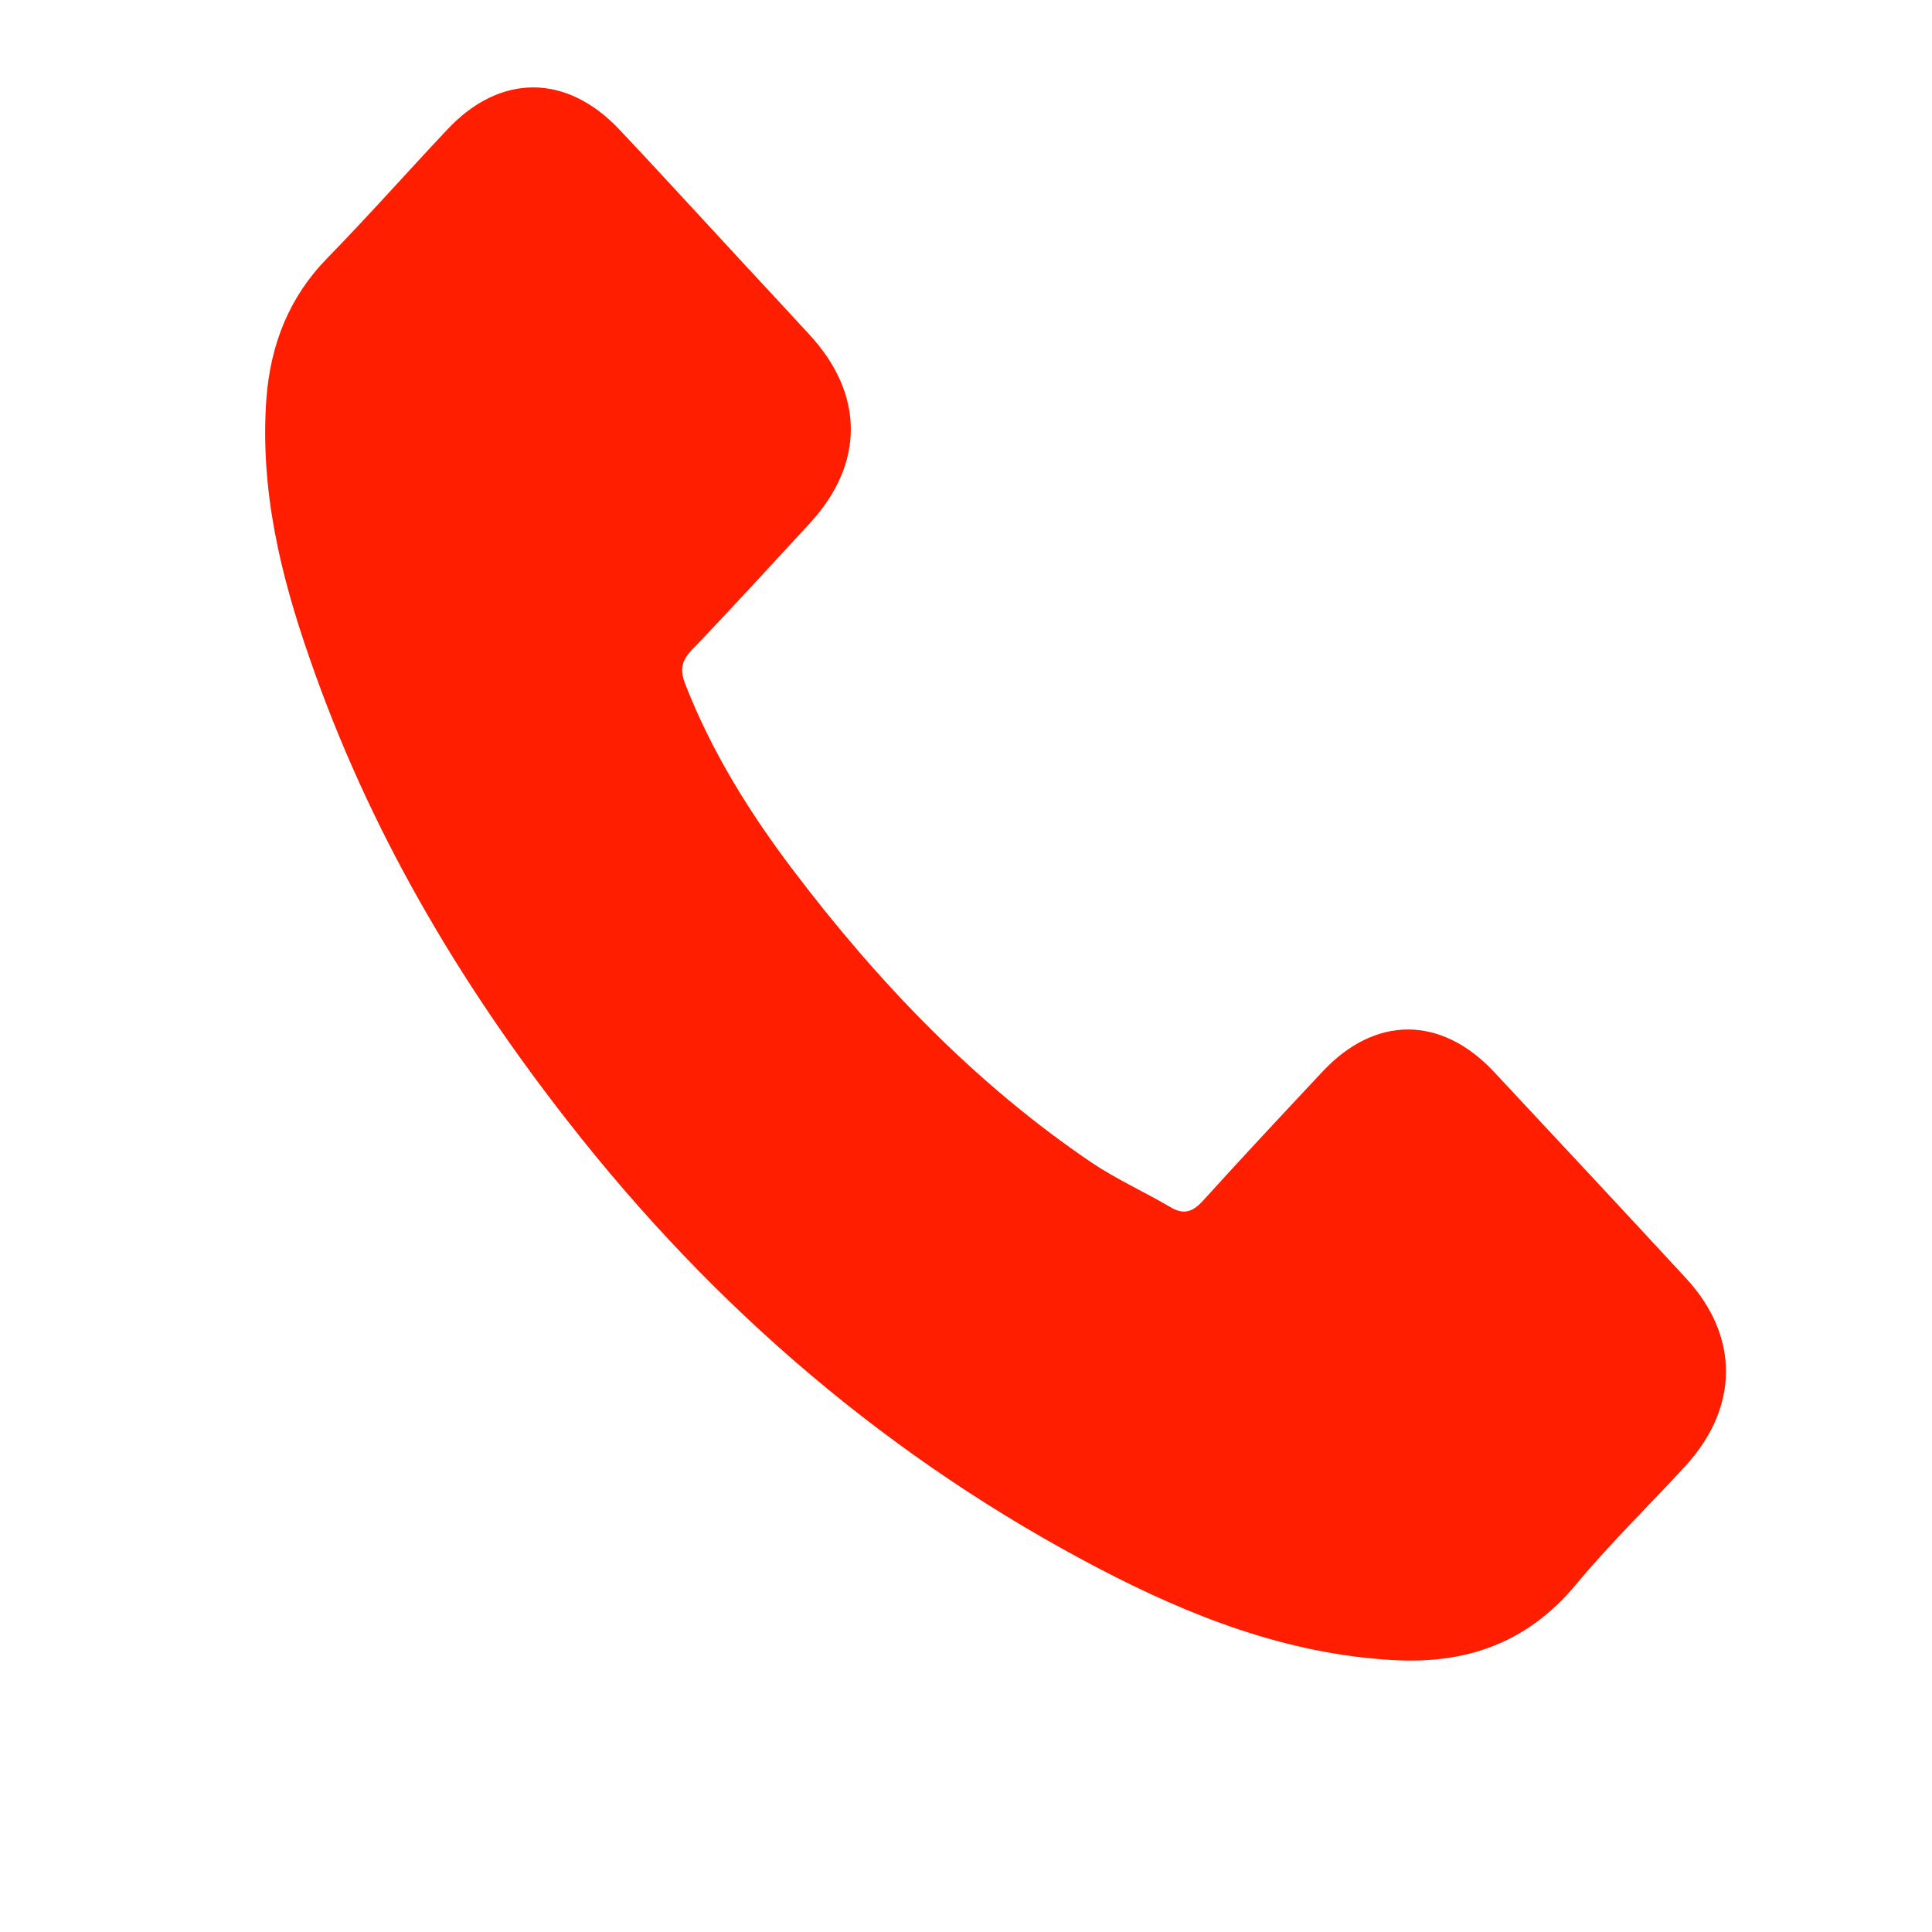 <svg width="20" height="20" viewBox="0 0 20 20" fill="none" xmlns="http://www.w3.org/2000/svg">
<path d="M15.463 11.093C14.917 10.512 14.234 10.512 13.691 11.093C13.277 11.535 12.863 11.977 12.456 12.427C12.344 12.551 12.25 12.577 12.114 12.495C11.846 12.337 11.561 12.21 11.303 12.037C10.102 11.224 9.096 10.178 8.205 9.001C7.763 8.416 7.37 7.79 7.095 7.085C7.039 6.943 7.049 6.849 7.157 6.733C7.571 6.302 7.975 5.859 8.383 5.417C8.95 4.802 8.95 4.082 8.379 3.464C8.055 3.111 7.732 2.767 7.408 2.414C7.074 2.054 6.743 1.691 6.405 1.334C5.859 0.761 5.176 0.761 4.633 1.338C4.216 1.781 3.815 2.234 3.391 2.669C2.997 3.07 2.799 3.561 2.757 4.135C2.691 5.068 2.903 5.949 3.203 6.808C3.815 8.585 4.748 10.163 5.88 11.61C7.408 13.567 9.232 15.115 11.366 16.232C12.327 16.735 13.322 17.121 14.405 17.184C15.15 17.23 15.797 17.027 16.316 16.401C16.671 15.974 17.072 15.584 17.448 15.175C18.004 14.568 18.008 13.833 17.454 13.233C16.793 12.517 16.128 11.805 15.463 11.093Z" fill="#FF1F00"/>
</svg>

